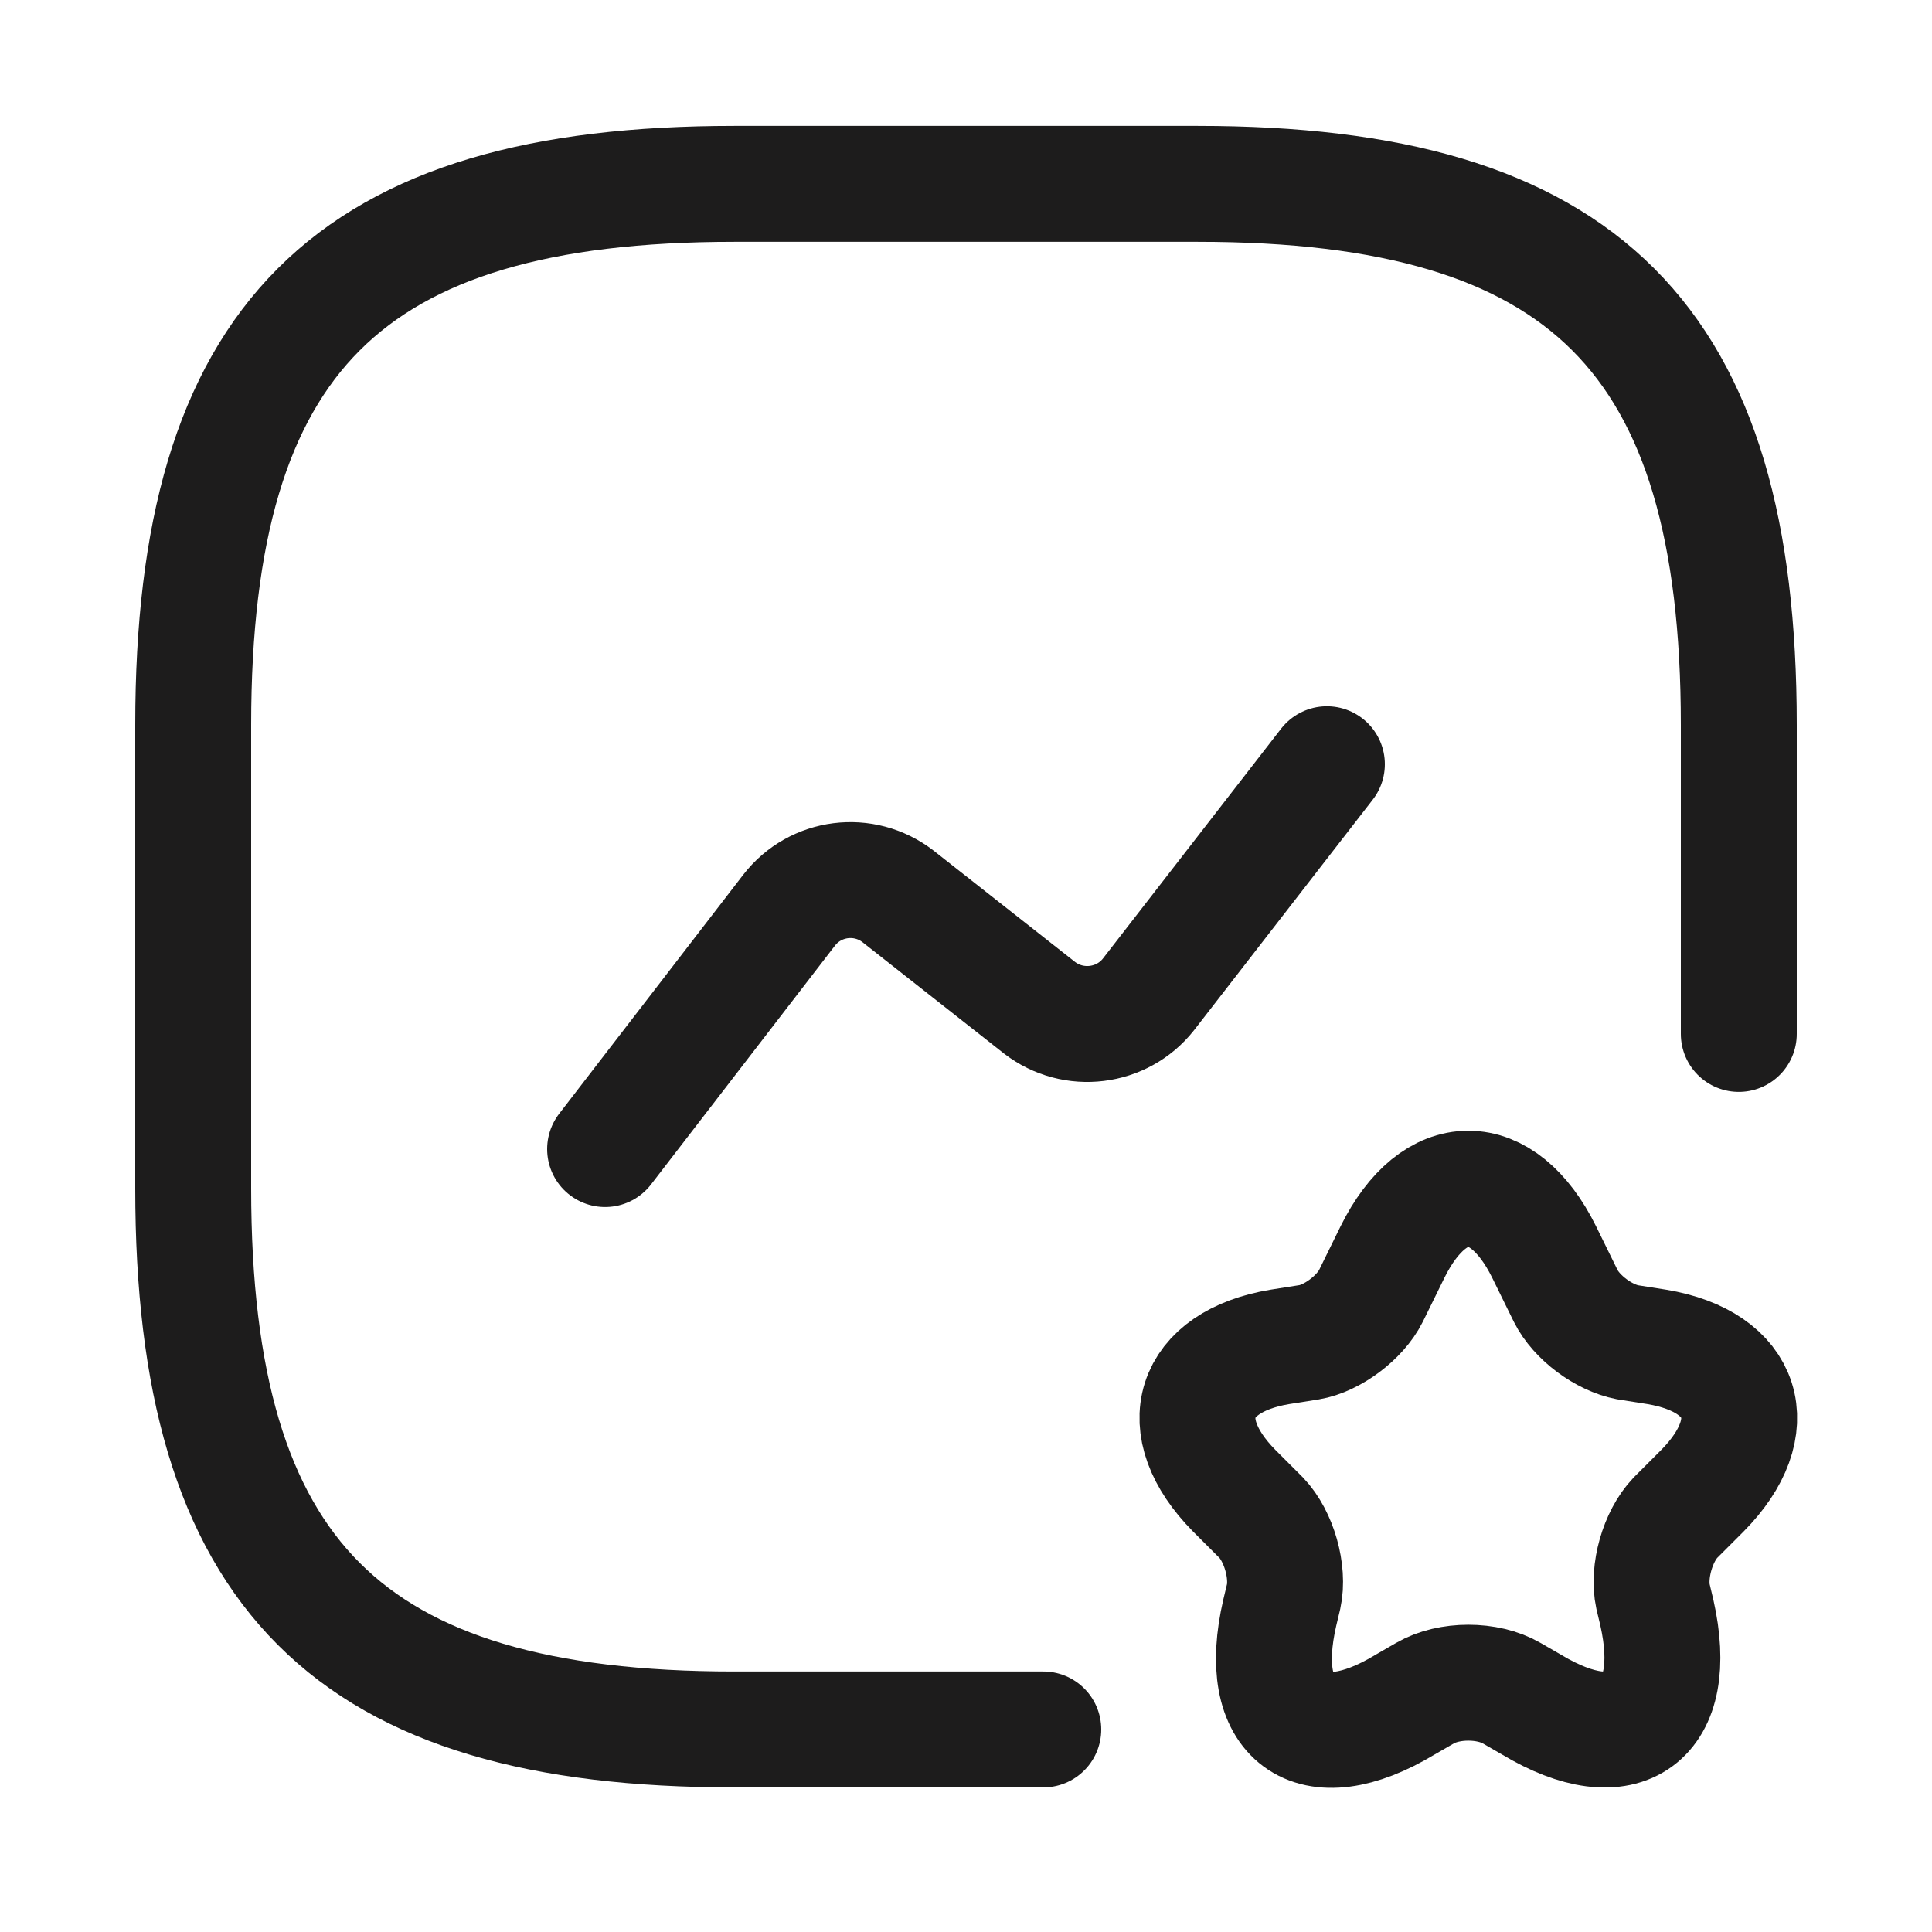 <svg width="25" height="25" viewBox="0 0 25 25" fill="none" xmlns="http://www.w3.org/2000/svg">
<g id="vuesax/linear/favorite-chart">
<g id="favorite-chart">
<path id="Vector" d="M22.5 13.379V9.379C22.5 4.379 20.5 2.379 15.5 2.379H9.5C4.5 2.379 2.5 4.379 2.5 9.379V15.379C2.5 20.379 4.5 22.379 9.5 22.379H13.5" stroke="#1D1C1C" stroke-width="1.5" stroke-linecap="round" stroke-linejoin="round"/>
<path id="Vector_2" d="M7.83 14.869L10.21 11.779C10.55 11.339 11.18 11.259 11.62 11.599L13.45 13.039C13.89 13.379 14.52 13.299 14.86 12.869L17.17 9.889" stroke="#1D1C1C" stroke-width="1.5" stroke-linecap="round" stroke-linejoin="round"/>
<g id="Group">
<path id="Vector_3" d="M19.98 16.199L20.26 16.769C20.4 17.049 20.75 17.309 21.06 17.369L21.44 17.429C22.58 17.619 22.85 18.459 22.03 19.289L21.68 19.639C21.45 19.879 21.32 20.339 21.39 20.659L21.44 20.869C21.75 22.249 21.02 22.779 19.82 22.059L19.56 21.909C19.25 21.729 18.75 21.729 18.44 21.909L18.18 22.059C16.97 22.789 16.24 22.249 16.56 20.869L16.61 20.659C16.68 20.339 16.55 19.879 16.32 19.639L15.97 19.289C15.15 18.459 15.42 17.619 16.56 17.429L16.94 17.369C17.24 17.319 17.6 17.049 17.74 16.769L18.02 16.199C18.56 15.109 19.44 15.109 19.98 16.199Z" stroke="#1D1C1C" stroke-width="1.5" stroke-linecap="round" stroke-linejoin="round"/>
</g>
</g>
</g>
</svg>
